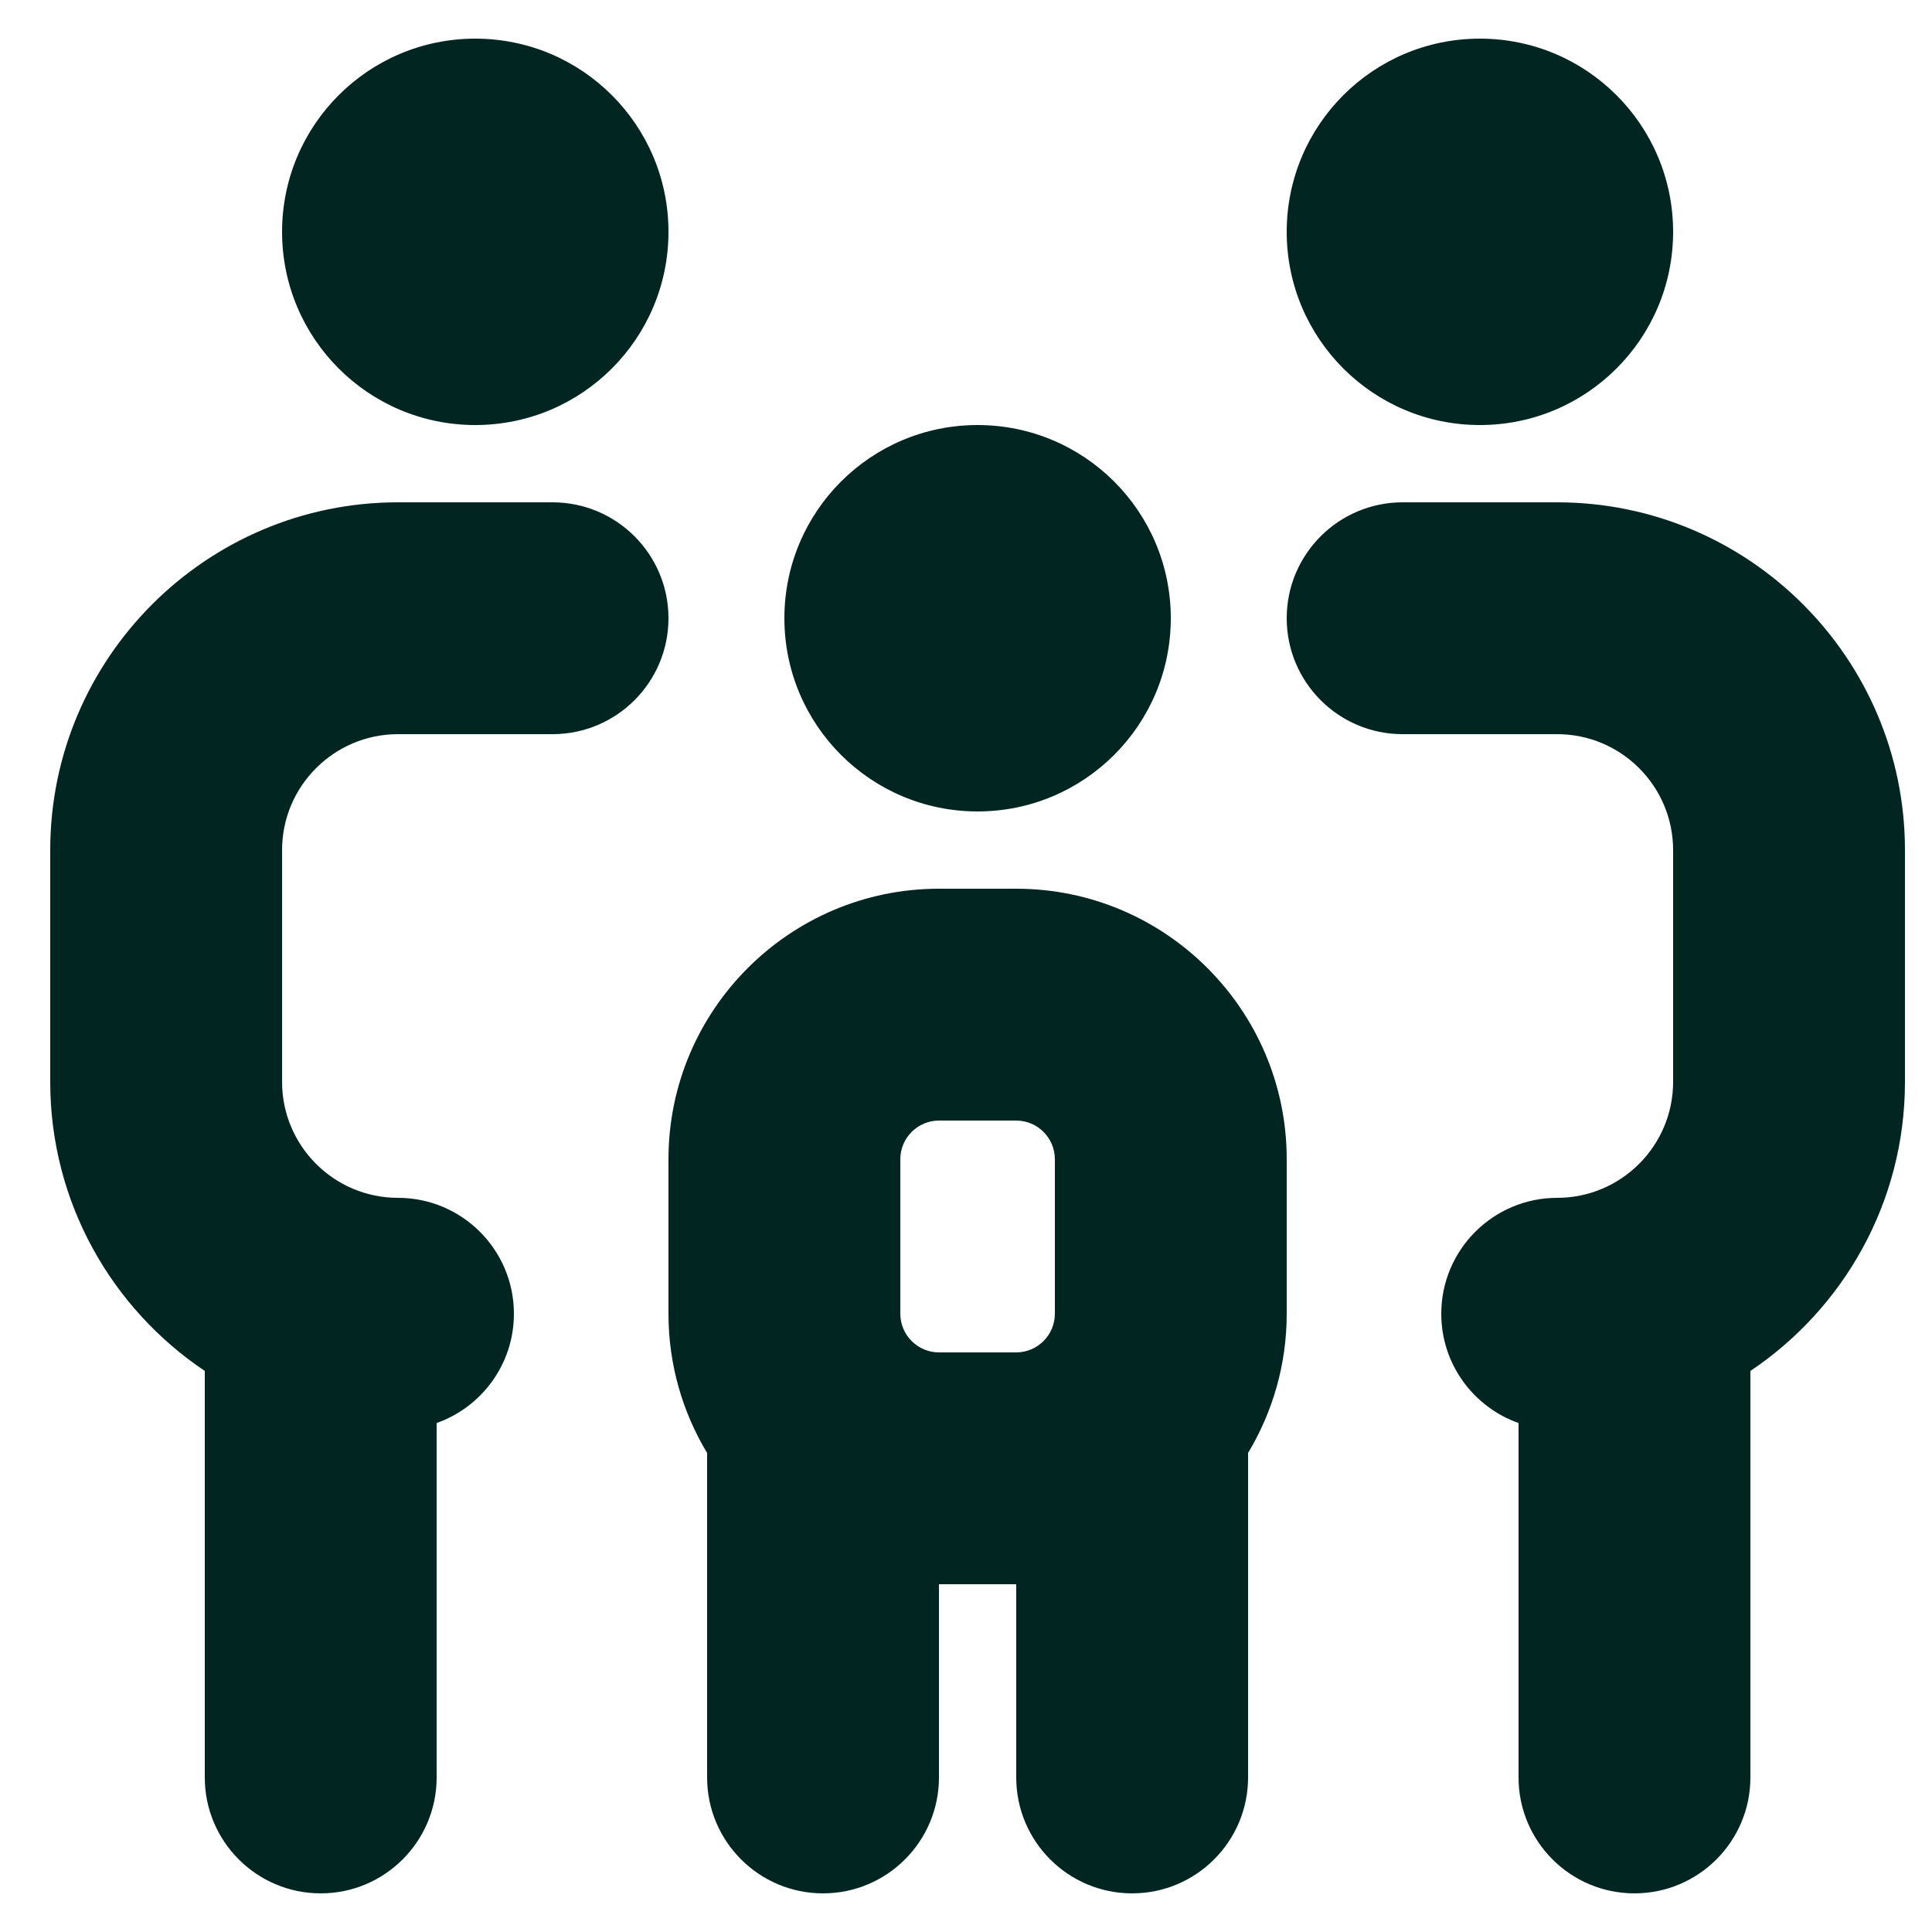 <svg width="25" height="25" viewBox="0 0 25 25" fill="none" xmlns="http://www.w3.org/2000/svg">
<g clip-path="url(#clip0_2029_1313)">
<g clip-path="url(#clip1_2029_1313)">
<path d="M16.65 3C16.65 1.619 17.769 0.5 19.15 0.5C20.531 0.5 21.65 1.619 21.65 3C21.65 4.381 20.531 5.5 19.15 5.5C17.769 5.5 16.65 4.381 16.65 3ZM20.15 6.5H18.15C17.322 6.5 16.65 7.172 16.65 8C16.65 8.828 17.322 9.5 18.15 9.5H20.15C20.977 9.5 21.65 10.173 21.65 11V14C21.65 14.827 20.977 15.5 20.15 15.5C19.323 15.5 18.65 16.172 18.65 17C18.65 17.653 19.068 18.208 19.65 18.414V23C19.65 23.828 20.322 24.5 21.15 24.5C21.978 24.5 22.65 23.828 22.65 23V17.74C23.855 16.932 24.65 15.557 24.65 14V11C24.65 8.519 22.631 6.5 20.15 6.5ZM6.15 5.5C7.531 5.5 8.65 4.381 8.65 3C8.65 1.619 7.531 0.5 6.15 0.5C4.769 0.5 3.65 1.619 3.65 3C3.65 4.381 4.769 5.5 6.15 5.5ZM7.15 6.5H5.15C2.669 6.5 0.65 8.519 0.65 11V14C0.65 15.557 1.445 16.932 2.65 17.74V23C2.65 23.828 3.322 24.5 4.15 24.5C4.978 24.5 5.65 23.828 5.65 23V18.414C6.232 18.208 6.65 17.653 6.65 17C6.65 16.172 5.978 15.5 5.15 15.5C4.322 15.5 3.65 14.827 3.65 14V11C3.65 10.173 4.323 9.5 5.15 9.5H7.15C7.978 9.5 8.65 8.828 8.65 8C8.65 7.172 7.978 6.5 7.15 6.5ZM12.65 10.5C14.031 10.5 15.15 9.381 15.15 8C15.15 6.619 14.031 5.5 12.65 5.5C11.269 5.5 10.15 6.619 10.15 8C10.15 9.381 11.269 10.5 12.65 10.5ZM16.65 15V17C16.65 17.658 16.467 18.274 16.15 18.801V23C16.15 23.828 15.478 24.5 14.65 24.5C13.822 24.5 13.15 23.828 13.15 23V20.5H12.15V23C12.15 23.828 11.478 24.5 10.65 24.5C9.822 24.5 9.15 23.828 9.15 23V18.801C8.833 18.275 8.65 17.658 8.65 17V15C8.65 13.07 10.22 11.5 12.15 11.5H13.15C15.08 11.5 16.65 13.07 16.65 15ZM13.15 17.5C13.425 17.5 13.65 17.275 13.65 17V15C13.65 14.725 13.425 14.5 13.15 14.5H12.15C11.875 14.5 11.65 14.725 11.65 15V17C11.65 17.275 11.875 17.5 12.15 17.5H13.15Z" fill="#012622"/>
</g>
</g>
<defs>
<clipPath id="clip0_2029_1313">
<rect width="24" height="24" fill="white" transform="translate(0.65 0.5)"/>
</clipPath>
<clipPath id="clip1_2029_1313">
<rect width="24" height="24" fill="white" transform="translate(0.65 0.5)"/>
</clipPath>
</defs>
</svg>
